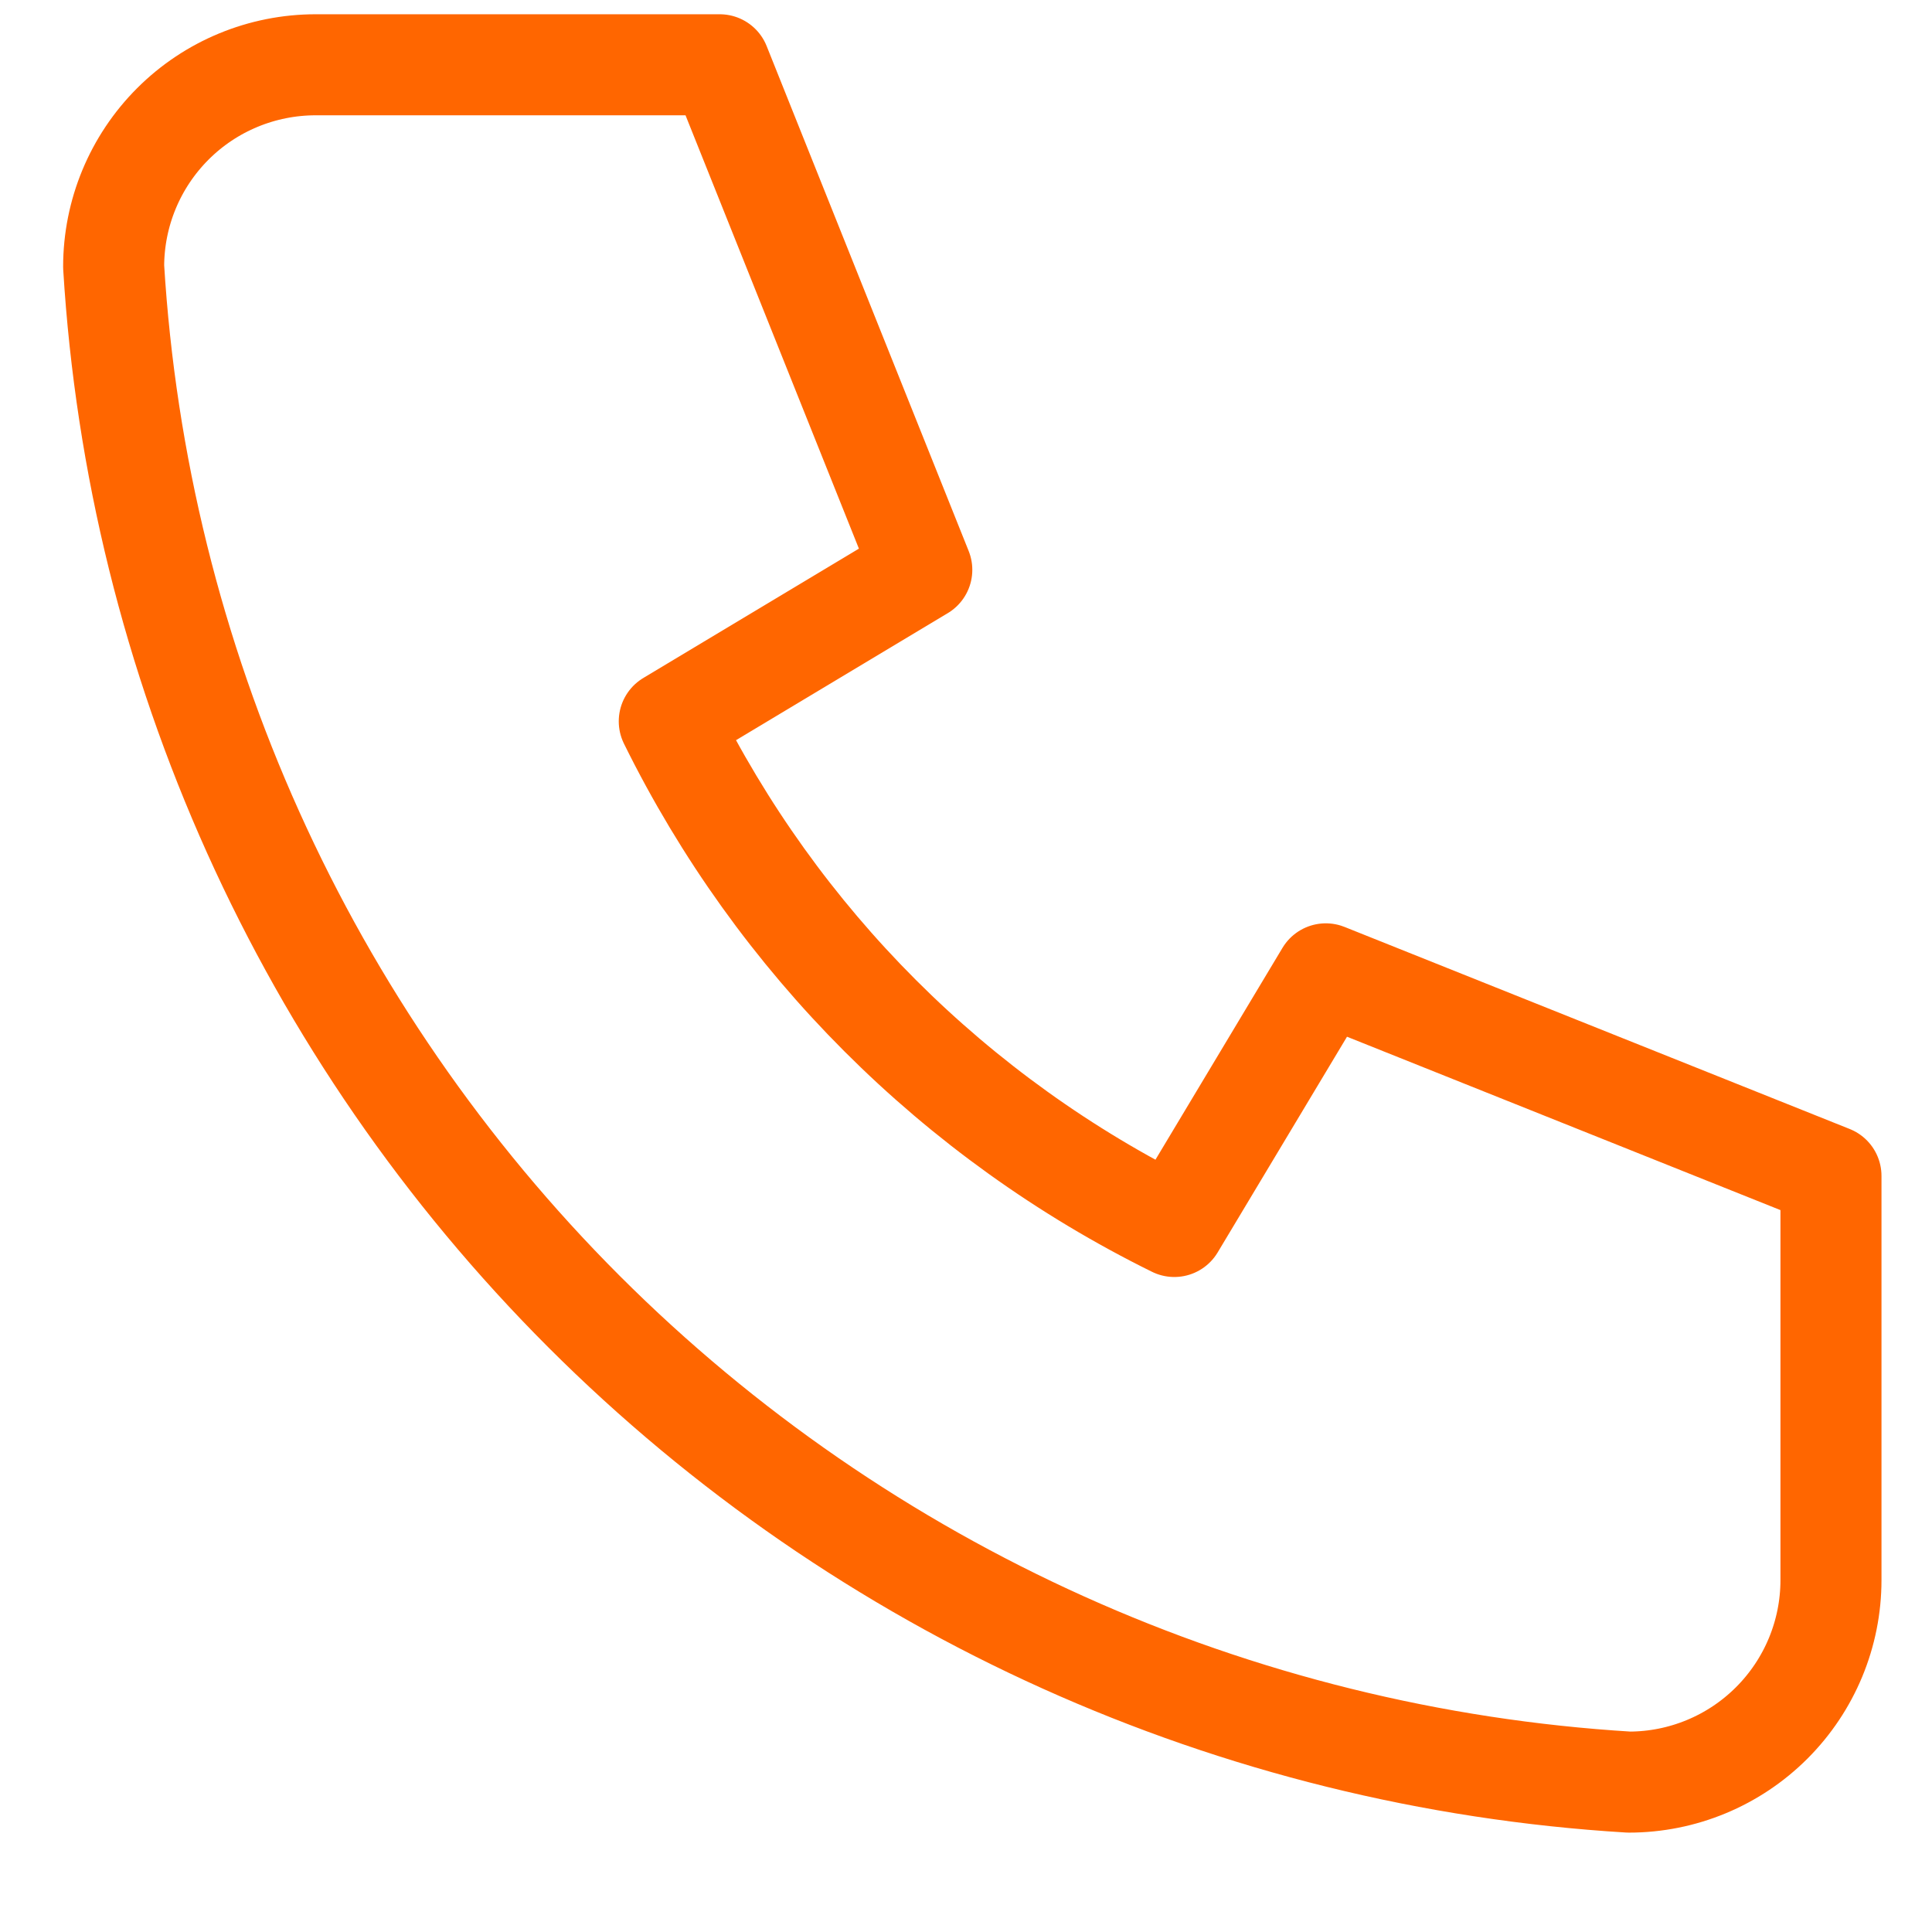 <svg width="17" height="17" viewBox="0 0 17 17" fill="none" xmlns="http://www.w3.org/2000/svg">
<path d="M2.778 0.57H6.333L8.111 5.014L5.889 6.347C6.841 8.278 8.403 9.84 10.333 10.792L11.666 8.569L16.111 10.347V13.903C16.111 14.374 15.924 14.826 15.59 15.16C15.257 15.493 14.805 15.681 14.333 15.681C10.866 15.47 7.596 13.997 5.139 11.541C2.683 9.085 1.211 5.815 1 2.347C1 1.876 1.187 1.424 1.521 1.09C1.854 0.757 2.306 0.57 2.778 0.57Z" stroke="#FF6600" stroke-width="0.889" stroke-linecap="round" stroke-linejoin="round"/>
</svg>
